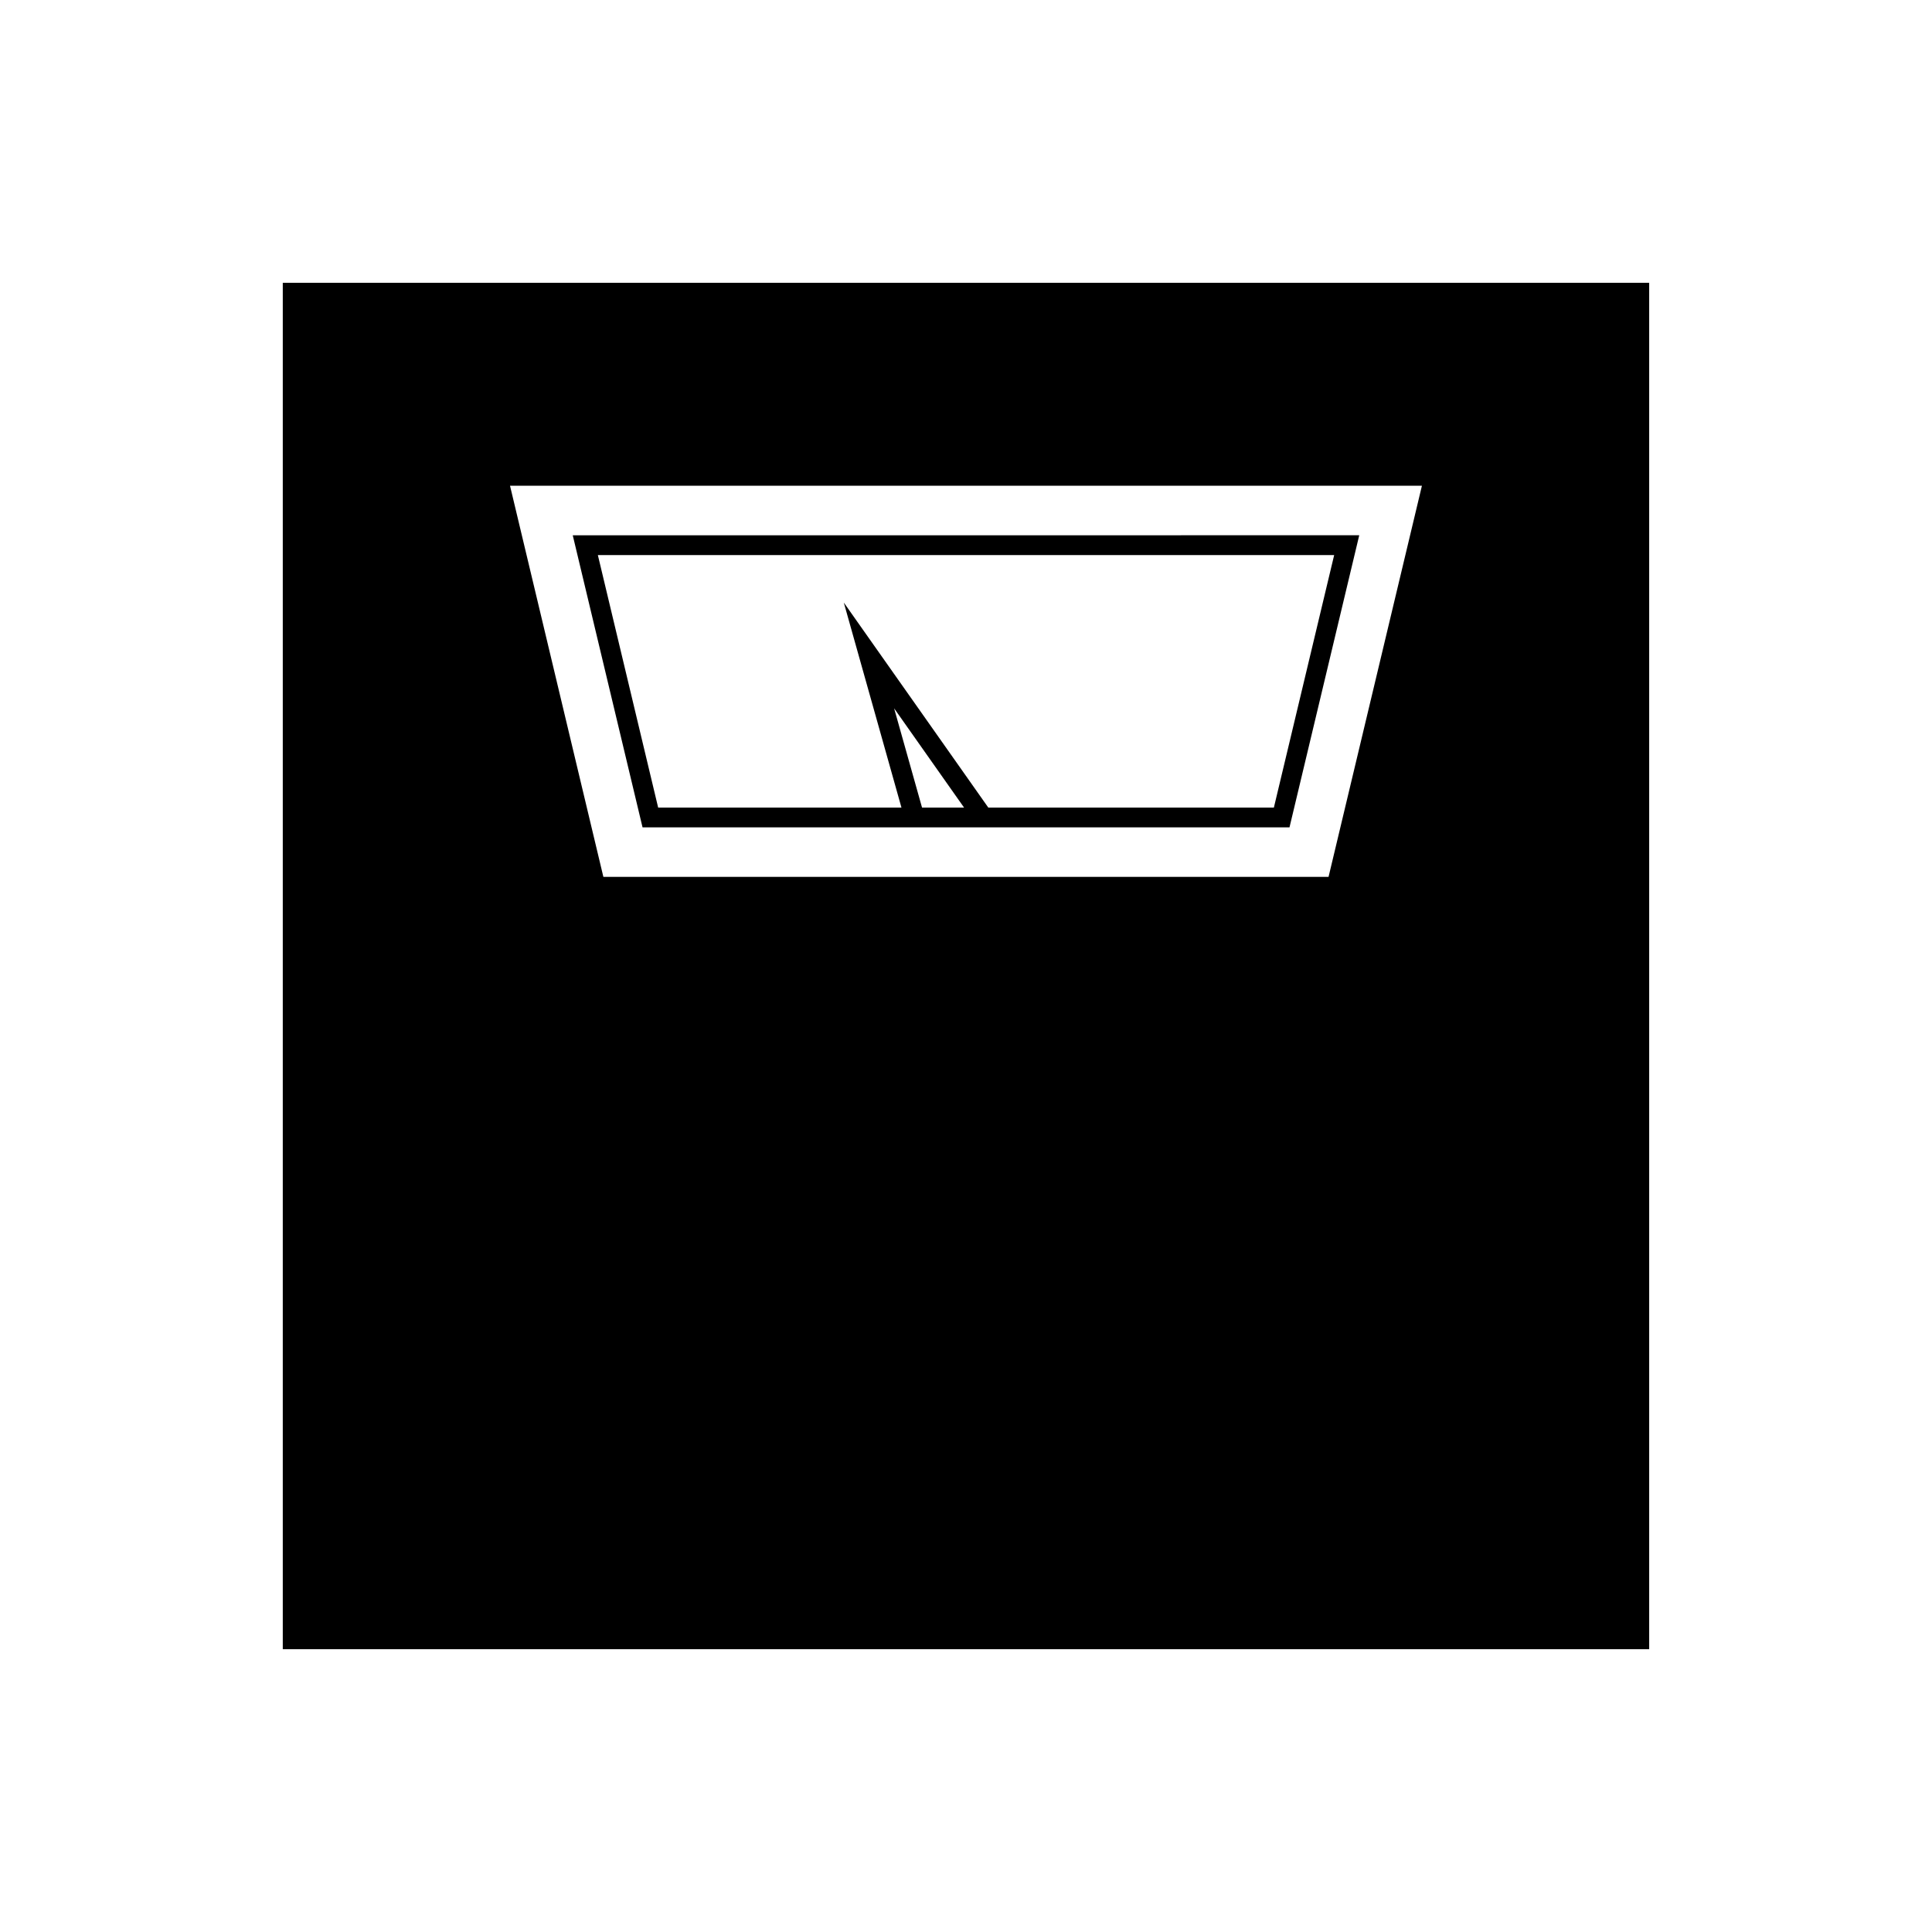 <?xml version="1.0" encoding="UTF-8"?>
<!-- Uploaded to: SVG Repo, www.svgrepo.com, Generator: SVG Repo Mixer Tools -->
<svg fill="#000000" width="800px" height="800px" version="1.1" viewBox="144 144 512 512" xmlns="http://www.w3.org/2000/svg">
 <g>
  <path d="m314.28 363.26h171.45l18.484-77.41-208.43 0.004zm74.07-5.246-7.398-26.297 18.531 26.297zm93.242 0h-75.684l-38.293-54.332 15.281 54.332h-64.477l-15.98-66.914h195.13z"/>
  <path d="m218.94 218.94v362.11h362.11v-362.11zm277.14 157.44h-192.18l-24.738-103.65h241.66z"/>
 </g>
</svg>
